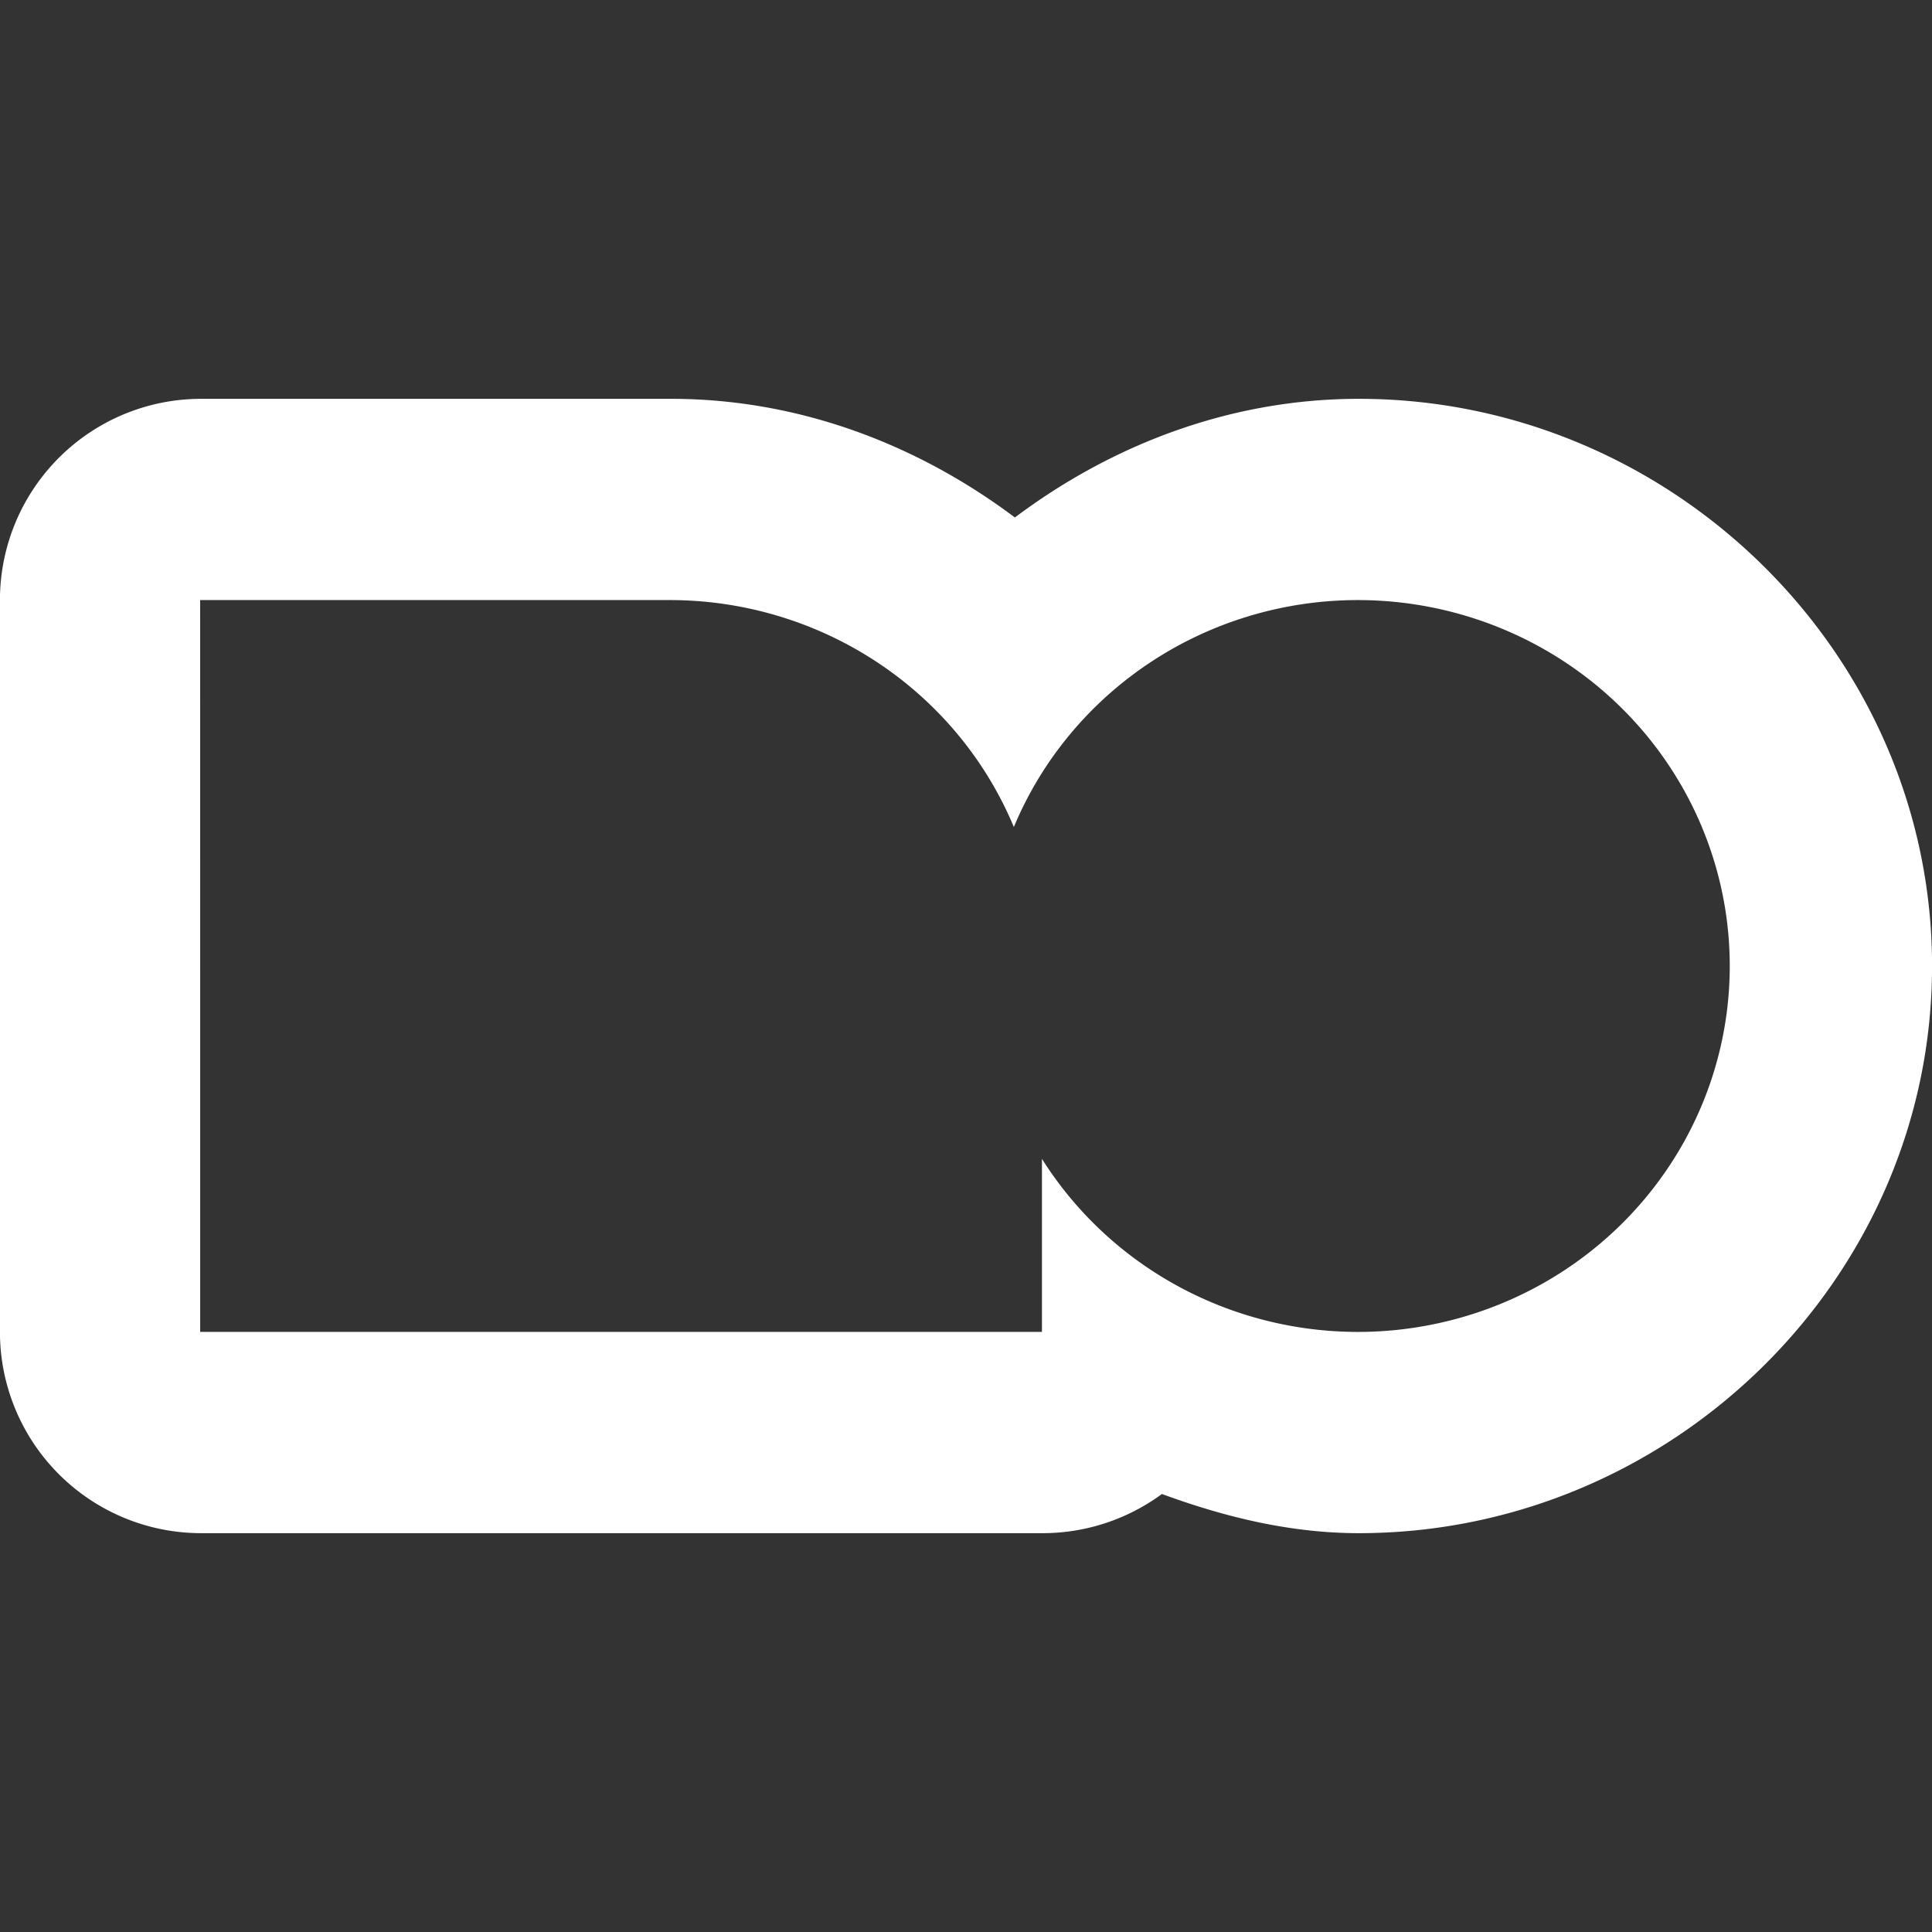 <svg xmlns="http://www.w3.org/2000/svg" width="72" height="72"><rect width="100%" height="100%" fill="#333333" stroke="none"/><path style="line-height:normal;font-variant-ligatures:normal;font-variant-position:normal;font-variant-caps:normal;font-variant-numeric:normal;font-variant-alternates:normal;font-feature-settings:normal;text-indent:0;text-align:start;text-decoration-line:none;text-decoration-style:solid;text-decoration-color:#000;text-transform:none;text-orientation:mixed;shape-padding:0;isolation:auto;mix-blend-mode:normal" d="M7.498 14.863a7.5 7.5 0 0 0-7.5 7.5v27.274a7.5 7.5 0 0 0 7.5 7.5H38.869a7.5 7.5 0 0 0 4.432-1.46c2.337.857 4.775 1.458 7.332 1.46a7.5 7.5 0 0 0 .006 0c11.643 0 21.363-9.485 21.363-21.137 0-11.652-9.72-21.137-21.363-21.137a7.5 7.5 0 0 0-.004 0c-4.745.002-9.164 1.683-12.813 4.422-3.648-2.738-8.067-4.42-12.81-4.422a7.5 7.5 0 0 0-.004 0zm-.039 7.5h17.51a13.862 13.637 0 0 1 12.814 8.457A13.862 13.637 0 0 1 50.6 22.363 13.862 13.637 0 0 1 64.463 36 13.862 13.637 0 0 1 50.6 49.637a13.862 13.637 0 0 1-11.77-6.451v6.45H7.46V36z" color="#000" font-weight="400" font-family="sans-serif" white-space="normal" overflow="visible" fill="#fff" stroke-width="15" stroke-linejoin="round"/></svg>